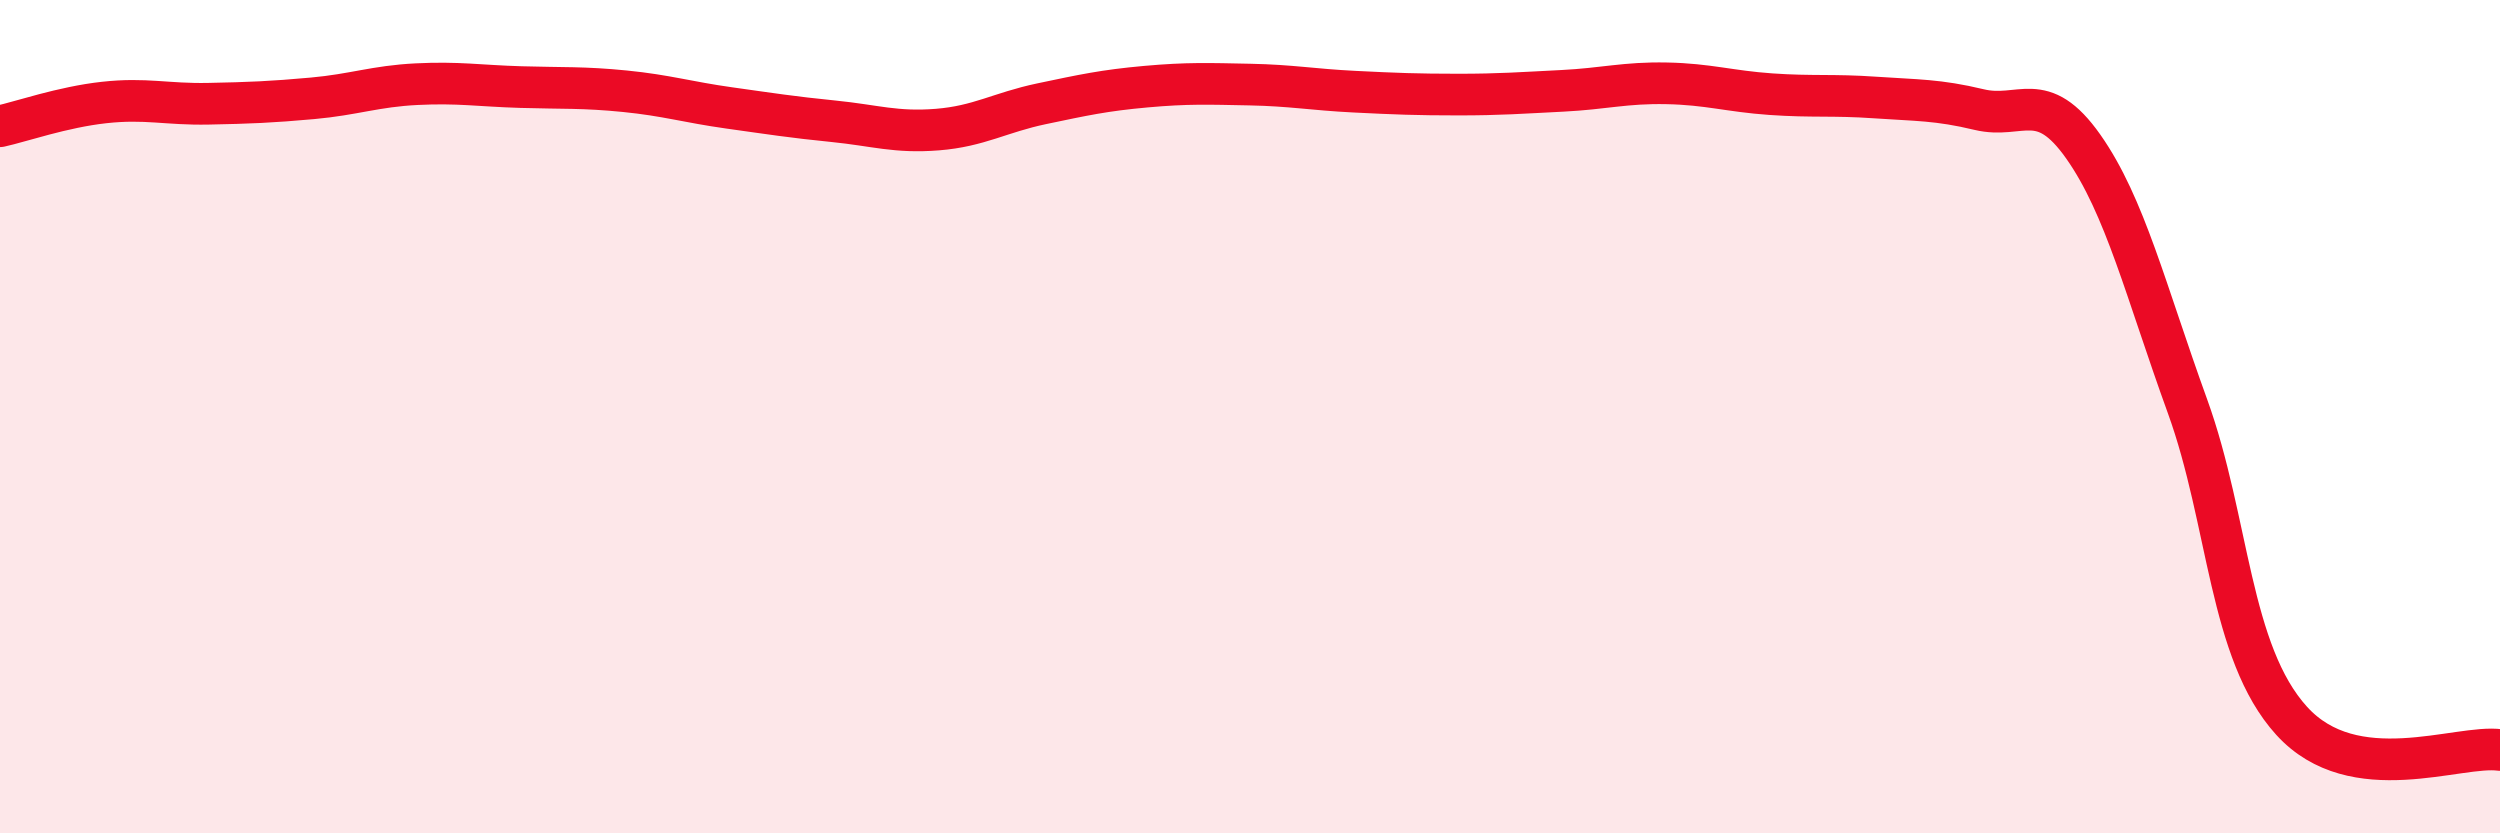 
    <svg width="60" height="20" viewBox="0 0 60 20" xmlns="http://www.w3.org/2000/svg">
      <path
        d="M 0,3.03 C 0.5,2.92 1.5,2.57 2.5,2.46 C 3.5,2.35 4,2.51 5,2.49 C 6,2.47 6.5,2.45 7.5,2.36 C 8.5,2.27 9,2.07 10,2.02 C 11,1.97 11.5,2.06 12.5,2.09 C 13.5,2.12 14,2.09 15,2.19 C 16,2.29 16.5,2.45 17.5,2.59 C 18.5,2.73 19,2.81 20,2.91 C 21,3.01 21.5,3.19 22.5,3.11 C 23.5,3.03 24,2.7 25,2.49 C 26,2.28 26.5,2.17 27.5,2.08 C 28.5,1.99 29,2.01 30,2.03 C 31,2.05 31.5,2.15 32.5,2.2 C 33.5,2.25 34,2.27 35,2.27 C 36,2.27 36.5,2.23 37.5,2.18 C 38.5,2.13 39,1.98 40,2 C 41,2.02 41.5,2.19 42.5,2.26 C 43.5,2.33 44,2.27 45,2.34 C 46,2.41 46.5,2.39 47.5,2.63 C 48.5,2.87 49,2.1 50,3.52 C 51,4.94 51.5,6.99 52.5,9.75 C 53.5,12.51 53.5,15.65 55,17.3 C 56.5,18.95 59,17.86 60,18L60 20L0 20Z"
        fill="#EB0A25"
        opacity="0.1"
        stroke-linecap="round"
        stroke-linejoin="round"
      />
      <path
        d="M 0,3.03 C 0.5,2.92 1.5,2.57 2.5,2.46 C 3.5,2.35 4,2.51 5,2.49 C 6,2.47 6.5,2.45 7.5,2.36 C 8.5,2.27 9,2.07 10,2.02 C 11,1.97 11.5,2.06 12.5,2.09 C 13.5,2.12 14,2.09 15,2.19 C 16,2.29 16.5,2.45 17.5,2.59 C 18.5,2.73 19,2.81 20,2.91 C 21,3.01 21.5,3.19 22.5,3.11 C 23.5,3.03 24,2.7 25,2.49 C 26,2.28 26.5,2.17 27.5,2.08 C 28.5,1.99 29,2.01 30,2.03 C 31,2.05 31.5,2.15 32.5,2.2 C 33.5,2.25 34,2.27 35,2.27 C 36,2.27 36.5,2.23 37.5,2.18 C 38.5,2.13 39,1.98 40,2 C 41,2.02 41.5,2.19 42.5,2.26 C 43.5,2.33 44,2.27 45,2.34 C 46,2.41 46.5,2.39 47.5,2.63 C 48.5,2.87 49,2.1 50,3.52 C 51,4.94 51.5,6.99 52.5,9.75 C 53.5,12.51 53.5,15.65 55,17.3 C 56.5,18.95 59,17.86 60,18"
        stroke="#EB0A25"
        stroke-width="1"
        fill="none"
        stroke-linecap="round"
        stroke-linejoin="round"
      />
    </svg>
  